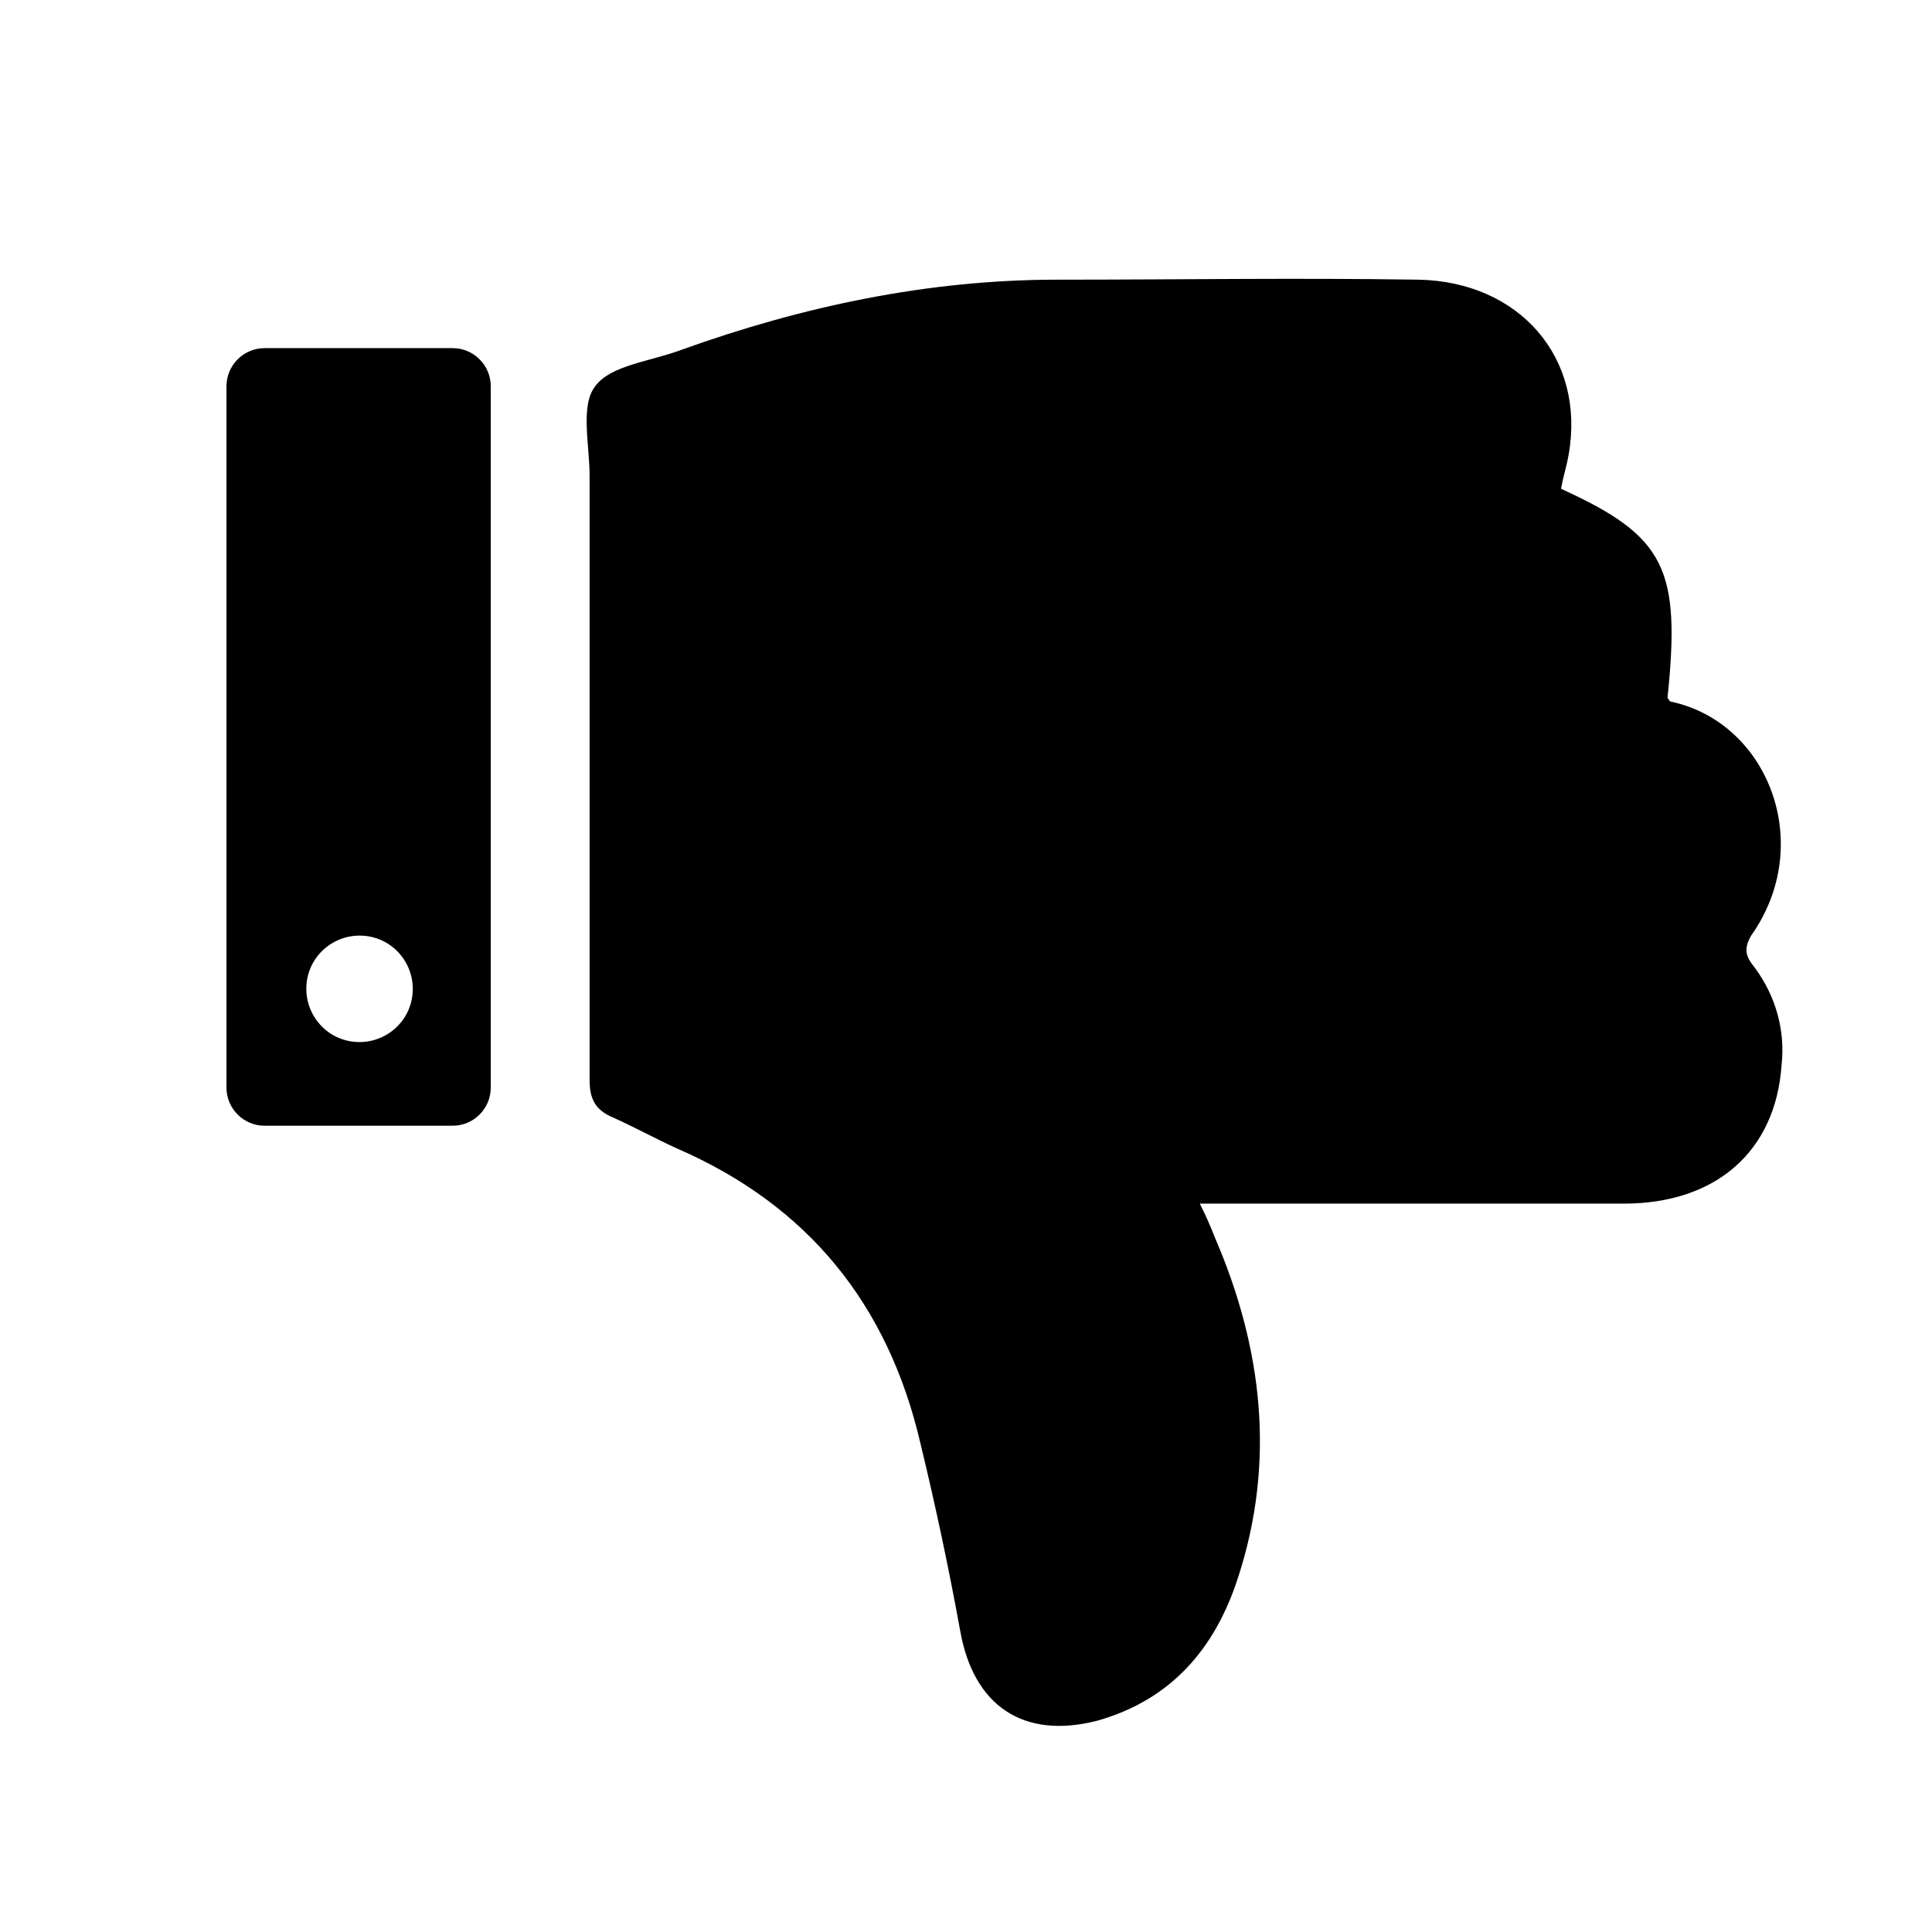 <?xml version="1.0" encoding="UTF-8"?>
<!-- Uploaded to: SVG Repo, www.svgrepo.com, Generator: SVG Repo Mixer Tools -->
<svg fill="#000000" width="800px" height="800px" version="1.1" viewBox="144 144 512 512" xmlns="http://www.w3.org/2000/svg">
 <g>
  <path d="m609.08 400.5c5.543 7.559 8.062 16.625 7.055 25.695-1.512 22.672-17.129 36.777-41.816 36.777h-102.78-9.574c2.016 4.031 3.023 6.551 4.031 9.07 12.594 29.223 16.121 59.449 6.047 90.184-6.047 18.641-17.633 32.242-37.281 37.785-19.648 5.039-32.746-4.031-36.273-23.68-3.023-16.625-6.551-33.25-10.578-49.879-8.566-36.777-29.727-62.977-64.488-78.09-5.543-2.519-11.082-5.543-16.625-8.062-5.039-2.016-6.551-5.039-6.551-10.078v-160.21c0-8.062-2.519-18.641 1.512-23.68 4.031-5.543 14.609-6.551 22.672-9.574 32.242-11.586 65.496-18.641 99.754-18.641 31.738 0 63.48-0.504 95.723 0 26.703 0.504 44.336 20.656 39.801 46.352-0.504 3.023-1.512 6.047-2.016 9.07 27.711 12.594 31.738 21.16 28.215 55.418 0.504 0.504 0.504 1.008 1.008 1.008 25.695 5.543 38.289 37.785 21.16 61.969-2.019 3.527-1.516 5.543 1.004 8.566z"/>
  <path d="m204.02 246.34v185.91c0 5.543 4.535 10.078 10.078 10.078h49.879c5.543 0 10.078-4.535 10.078-10.078l-0.004-185.91c0-5.543-4.535-10.078-10.078-10.078h-49.879c-5.539 0.004-10.074 4.535-10.074 10.078zm21.16 159.71c0-8.062 6.551-14.105 14.105-14.105 8.062 0 14.105 6.551 14.105 14.105 0 8.062-6.551 14.105-14.105 14.105-8.059 0.004-14.105-6.547-14.105-14.105z"/>
 </g>
</svg>
